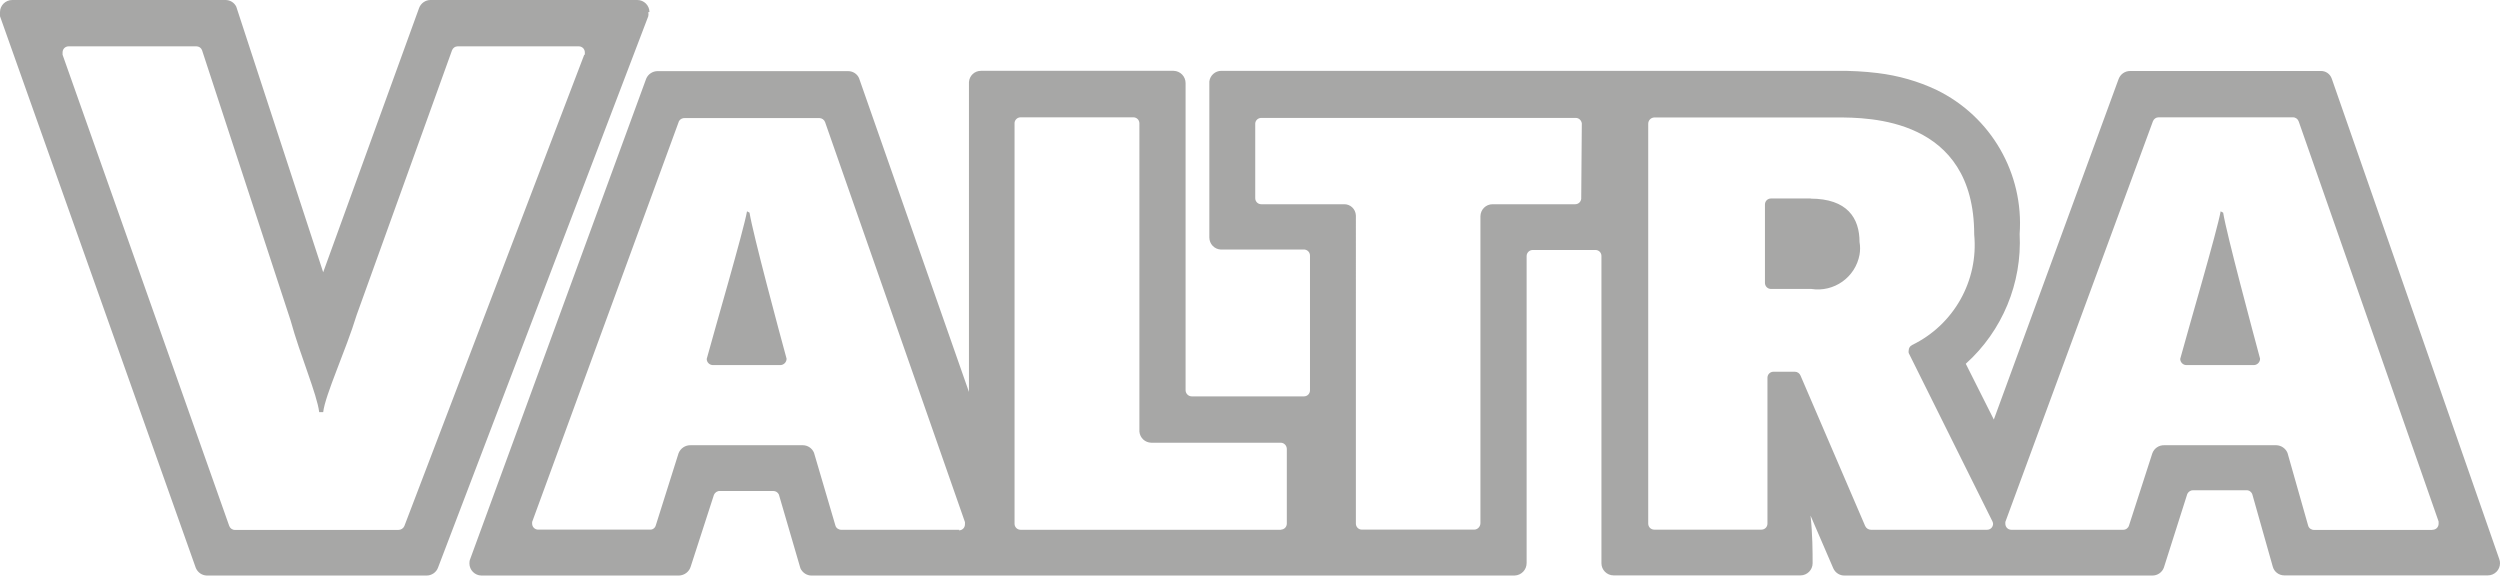 <?xml version="1.0" encoding="UTF-8"?>
<svg id="Calque_1" data-name="Calque 1" xmlns="http://www.w3.org/2000/svg" viewBox="0 0 169.41 39">
  <defs>
    <style>
      .cls-1 {
        fill: #a7a7a6;
      }
    </style>
  </defs>
  <g id="Groupe_261" data-name="Groupe 261">
    <path id="Tracé_1515" data-name="Tracé 1515" class="cls-1" d="M150.48,14.32c-.23,1.31-2.2,8-2.74,10,0,.22,.18,.41,.4,.42h4.6c.23-.01,.42-.21,.41-.44h0c-.49-1.83-2.27-8.45-2.5-9.89l-.17-.09Zm14.33,21.59h-8c-.18,0-.35-.11-.4-.29l-1.4-4.93c-.13-.31-.43-.51-.76-.52h-7.59c-.36-.01-.69,.21-.81,.55l-1.58,4.89c-.05,.17-.21,.29-.39,.29h-7.58c-.23,0-.41-.18-.41-.41h0s0-.08,0-.12l10-27.15c.06-.16,.21-.27,.38-.27h9.11c.18,0,.33,.11,.39,.28l9.48,27.11s0,.1,0,.15c0,.23-.18,.41-.41,.41h0m-30.14,0h-7.91c-.17,0-.33-.1-.4-.26l-4.38-10.19c-.06-.15-.21-.26-.38-.26h-1.43c-.23-.01-.42,.16-.43,.39,0,0,0,0,0,.01h0v9.89c0,.23-.18,.41-.41,.41h-7.26c-.23,0-.41-.18-.41-.41h0V8.41c-.01-.24,.17-.44,.41-.45,0,0,0,0,0,0h12.38c2.12,0,9.3,0,9.3,7.93,.3,3.13-1.38,6.12-4.21,7.49-.14,.07-.23,.21-.23,.37-.01,.06-.01,.11,0,.17l5.67,11.4c.03,.05,.04,.11,.05,.17,0,.23-.18,.41-.41,.41h0m-27.5-22.42c-.03,.21-.2,.36-.41,.36h-5.6c-.45,0-.81,.36-.82,.81h0v20.8c0,.23-.18,.43-.41,.44h-7.62c-.23,0-.41-.18-.41-.41h0V14.6c-.02-.44-.38-.78-.82-.76,0,0,0,0,0,0h-5.59c-.23,0-.41-.18-.41-.41h0v-5c-.02-.23,.15-.42,.38-.44,.01,0,.02,0,.03,0h21.31c.21,0,.38,.16,.41,.37l-.04,5.12Zm-20.32,22.42h-17.67c-.22,0-.4-.17-.41-.39,0,0,0,0,0-.01h0V8.32c.02-.21,.2-.37,.41-.37h7.64c.23,0,.41,.18,.41,.41,0,0,0,0,0,.01V29.25c.04,.42,.38,.74,.8,.75h8.79c.22,.01,.39,.19,.4,.41h0v5.07c0,.23-.18,.41-.41,.41h0m-21.78,.01h-8c-.18,0-.35-.11-.4-.29l-1.45-4.93c-.13-.31-.43-.51-.76-.51h-7.6c-.36-.01-.69,.21-.82,.55l-1.54,4.88c-.05,.18-.21,.3-.39,.29h-7.58c-.22,0-.4-.17-.41-.39,0,0,0,0,0-.01h0s0-.08,0-.12l9.95-27.16c.08-.14,.24-.22,.4-.21h9.11c.17,0,.33,.11,.39,.27l9.48,27.11s0,.1,0,.15c0,.23-.18,.41-.41,.41h0m104.4,2l-11.37-32.61c-.11-.32-.41-.53-.75-.52h-12.91c-.36,0-.67,.22-.79,.56l-8.45,23.06-1.9-3.78c2.48-2.23,3.82-5.47,3.65-8.8,.29-4.09-1.93-7.95-5.62-9.75-1.26-.6-2.61-.98-4-1.15-.91-.11-1.82-.16-2.74-.15h-41.74c-.41,0-.76,.31-.81,.72v10.57c0,.44,.34,.8,.78,.82h5.68c.21,.03,.36,.2,.36,.41v9.13c0,.23-.18,.41-.41,.41h-7.6c-.23,0-.42-.19-.42-.42h0V5.63c0-.45-.36-.82-.81-.83h0s-13.06,0-13.06,0c-.43,0-.78,.33-.81,.76V26.56l-7.45-21.27c-.13-.29-.42-.47-.74-.47h-12.91c-.33,0-.64,.2-.77,.51l-11.93,32.56c-.04,.09-.05,.19-.05,.29,0,.45,.37,.82,.82,.82h13.38c.37-.01,.7-.26,.8-.62l1.57-4.85c.07-.16,.23-.27,.41-.26h3.61c.16,0,.31,.09,.38,.24l1.46,5c.14,.3,.44,.5,.77,.49h47.61c.47-.01,.84-.39,.83-.86V17.35c0-.23,.2-.42,.43-.41,0,0,0,0,0,0h4.24c.22,0,.4,.18,.4,.4h0v20.83c0,.45,.37,.82,.82,.82h12.67c.45,0,.82-.37,.82-.82,0-.75,0-1.92-.14-3.23l1.54,3.57c.14,.31,.44,.5,.78,.49h20.85c.34,0,.65-.21,.77-.53l1.59-5c.08-.16,.24-.26,.41-.25h3.61c.18,0,.34,.12,.39,.29l1.38,4.88c.09,.35,.41,.6,.78,.6h13.8c.45,0,.82-.37,.82-.82h0c0-.1-.01-.19-.05-.28M122.74,13.45h-2.73c-.23,0-.41,.18-.41,.41h0v5.31c0,.22,.17,.4,.39,.41,0,0,0,0,.01,0h2.74c1.54,.24,2.99-.79,3.27-2.32,.05-.28,.05-.58,0-.86,0-1.61-.82-2.94-3.33-2.94M39.59,3.71l-12.19,31.94c-.07,.16-.23,.26-.41,.26H15.92c-.18,0-.33-.11-.39-.28L4.24,3.71c0-.05,0-.11,0-.16,0-.23,.18-.41,.41-.41H13.31c.17,0,.32,.1,.38,.26l6,18.31c.65,2.37,1.79,5,1.94,6.22h.27c.14-1.19,1.53-4.17,2.27-6.59L30.63,3.41c.06-.16,.21-.27,.38-.27h8.21c.23,0,.41,.18,.41,.41h0c0,.05,0,.11,0,.16m4.38-2.89C44.01,.37,43.64,0,43.19,0c0,0-.01,0-.02,0h-14c-.34,0-.65,.22-.77,.54l-6.5,17.91L16.01,.45C15.87,.17,15.59,0,15.28,0H.83C.37,0,0,.37,0,.82,0,.91,0,1.01,0,1.1L13.27,38.49c.13,.3,.41,.5,.74,.51h14.9c.34,0,.65-.21,.77-.53L43.93,1.1c.02-.09,.02-.19,0-.28m6.69,13.5c-.23,1.31-2.19,8-2.73,10,0,.23,.18,.41,.41,.42h4.59c.23-.01,.42-.21,.41-.44h0c-.5-1.83-2.28-8.45-2.51-9.89l-.17-.09Z"/>
  </g>
</svg>